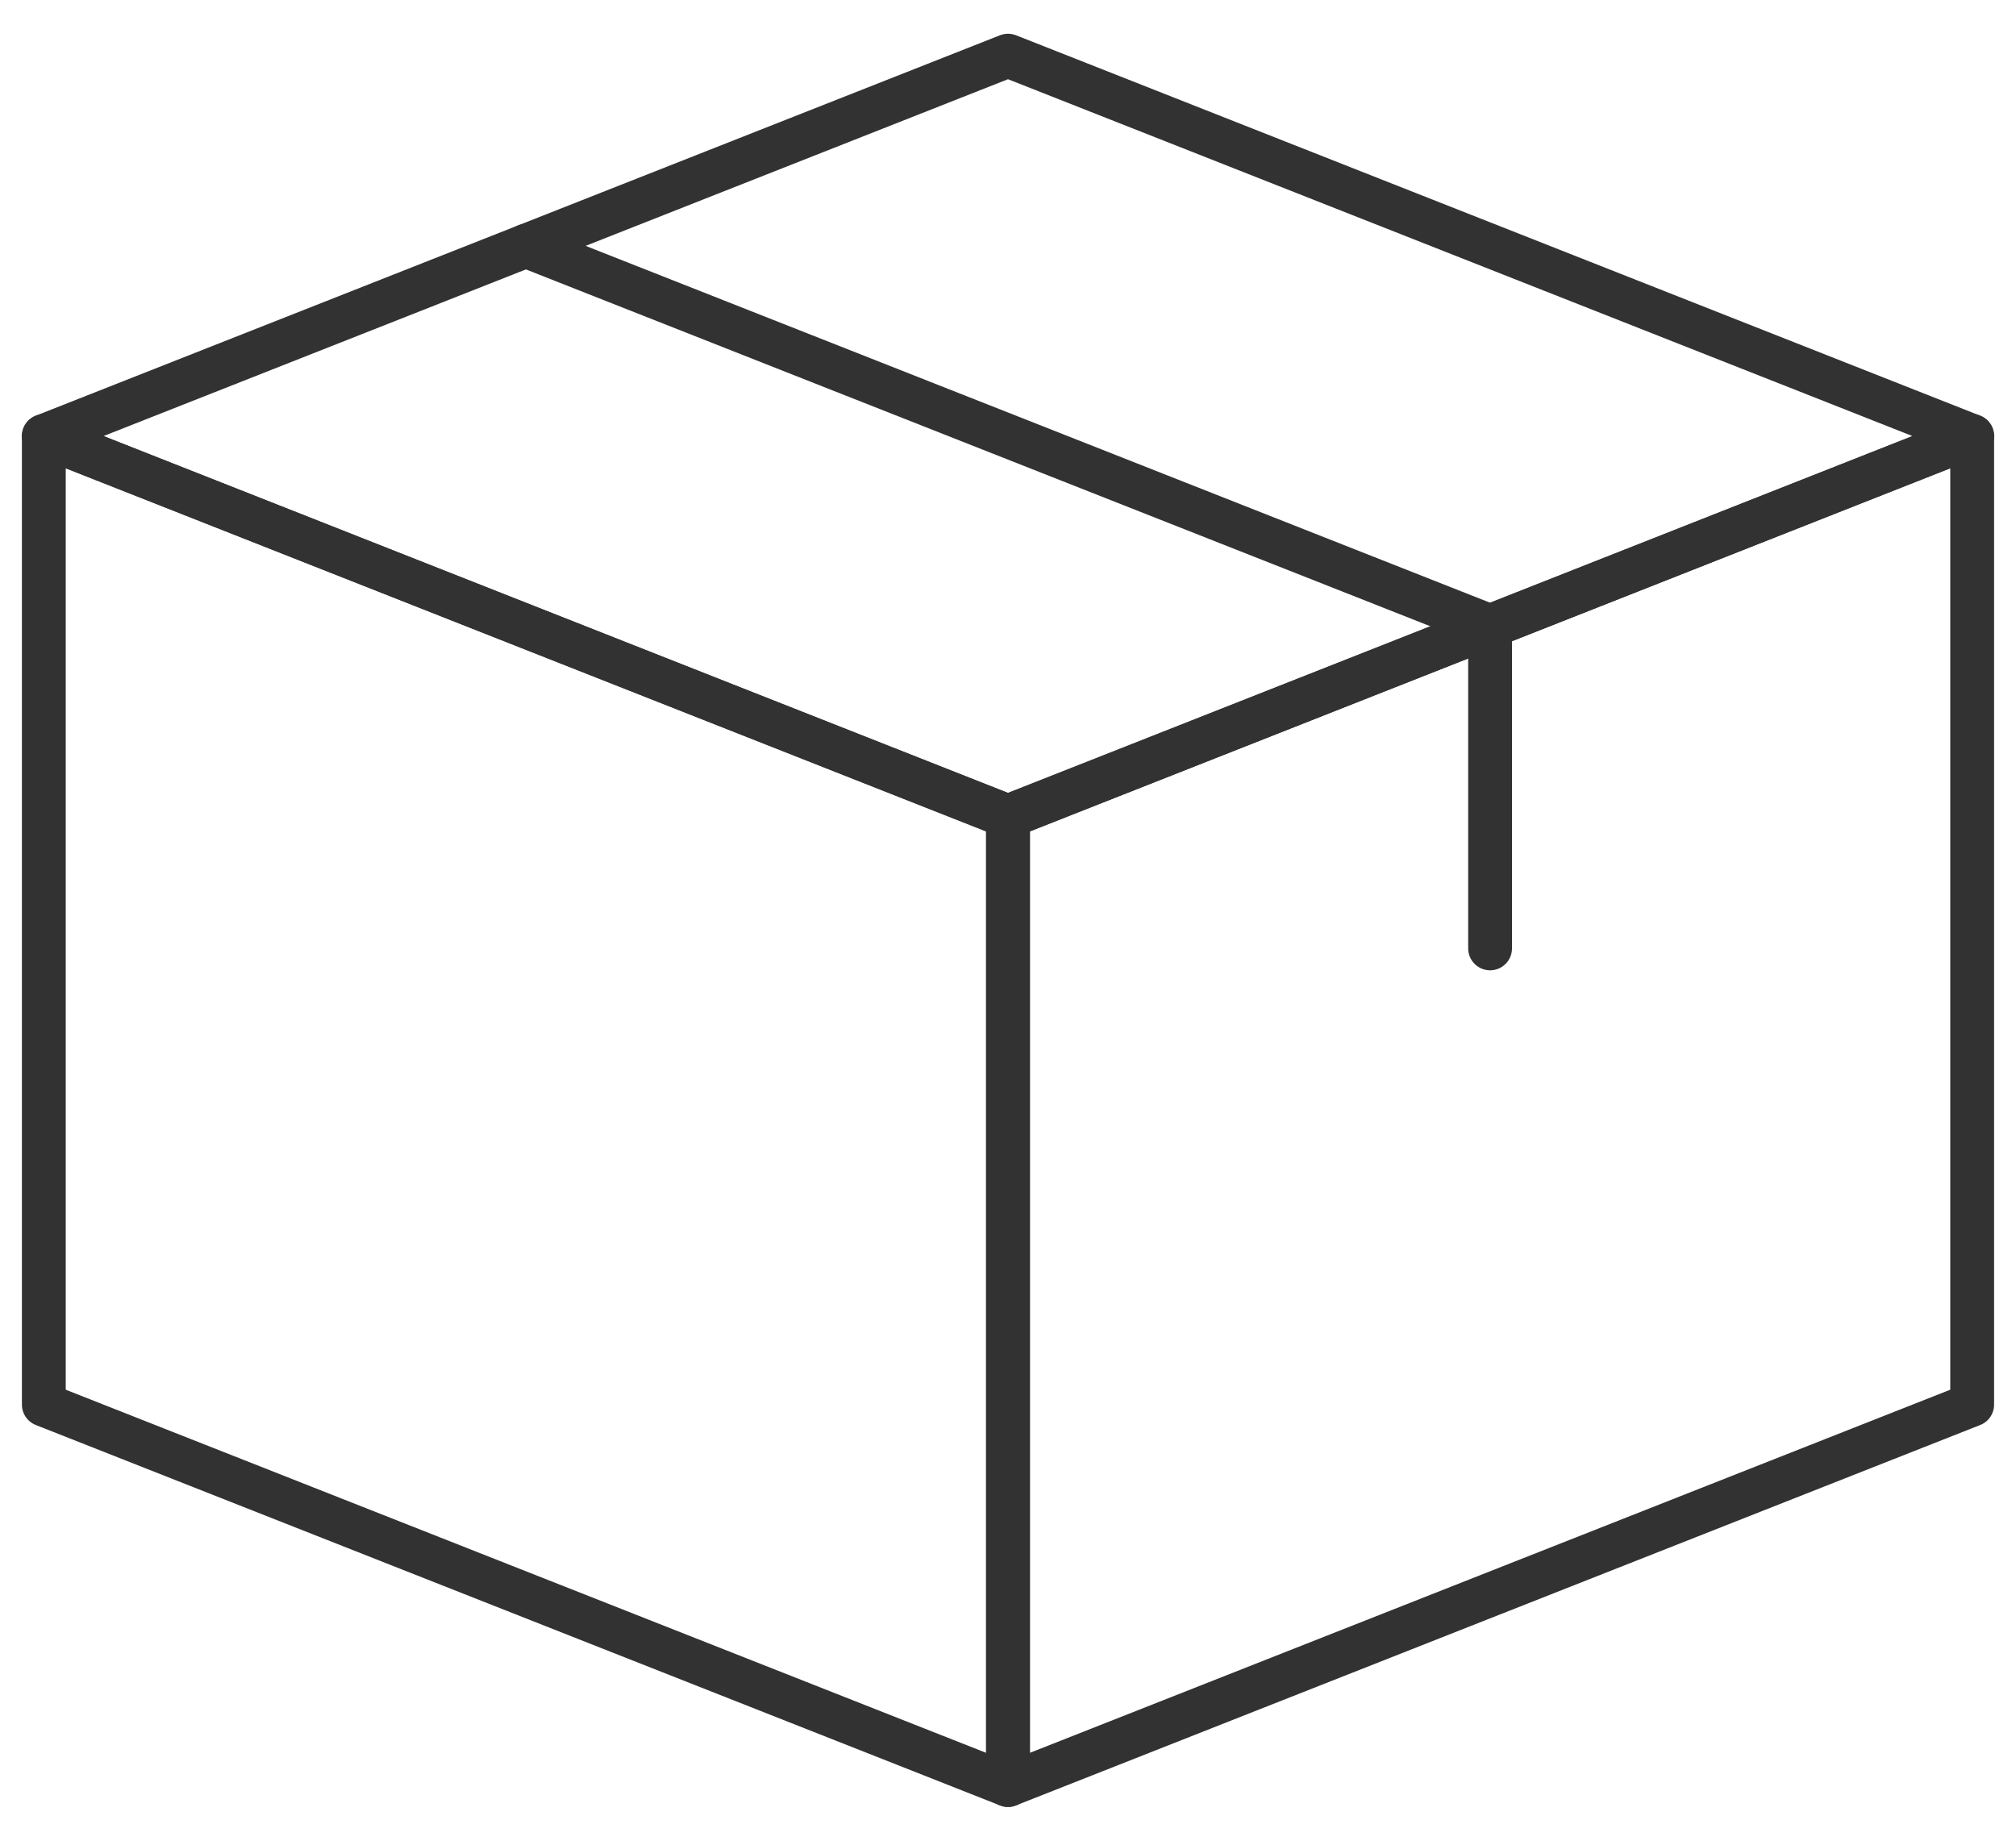 <?xml version="1.0" encoding="UTF-8"?>
<svg id="_レイヤー_1" data-name="レイヤー 1" xmlns="http://www.w3.org/2000/svg" viewBox="0 0 46 42">
  <defs>
    <style>
      .cls-1 {
        fill: none;
        stroke: #323232;
        stroke-linecap: round;
        stroke-linejoin: round;
      }
    </style>
  </defs>
  <polygon class="cls-1" points="23 40.73 1 32.05 1 9.95 23 18.63 23 40.73"/>
  <polygon class="cls-1" points="45 32.05 23 40.73 23 18.63 45 9.95 45 32.05"/>
  <polygon class="cls-1" points="45 9.95 23 18.63 1 9.95 23 1.27 45 9.95"/>
  <polyline class="cls-1" points="12 5.61 34 14.29 34 21.64"/>
</svg>
